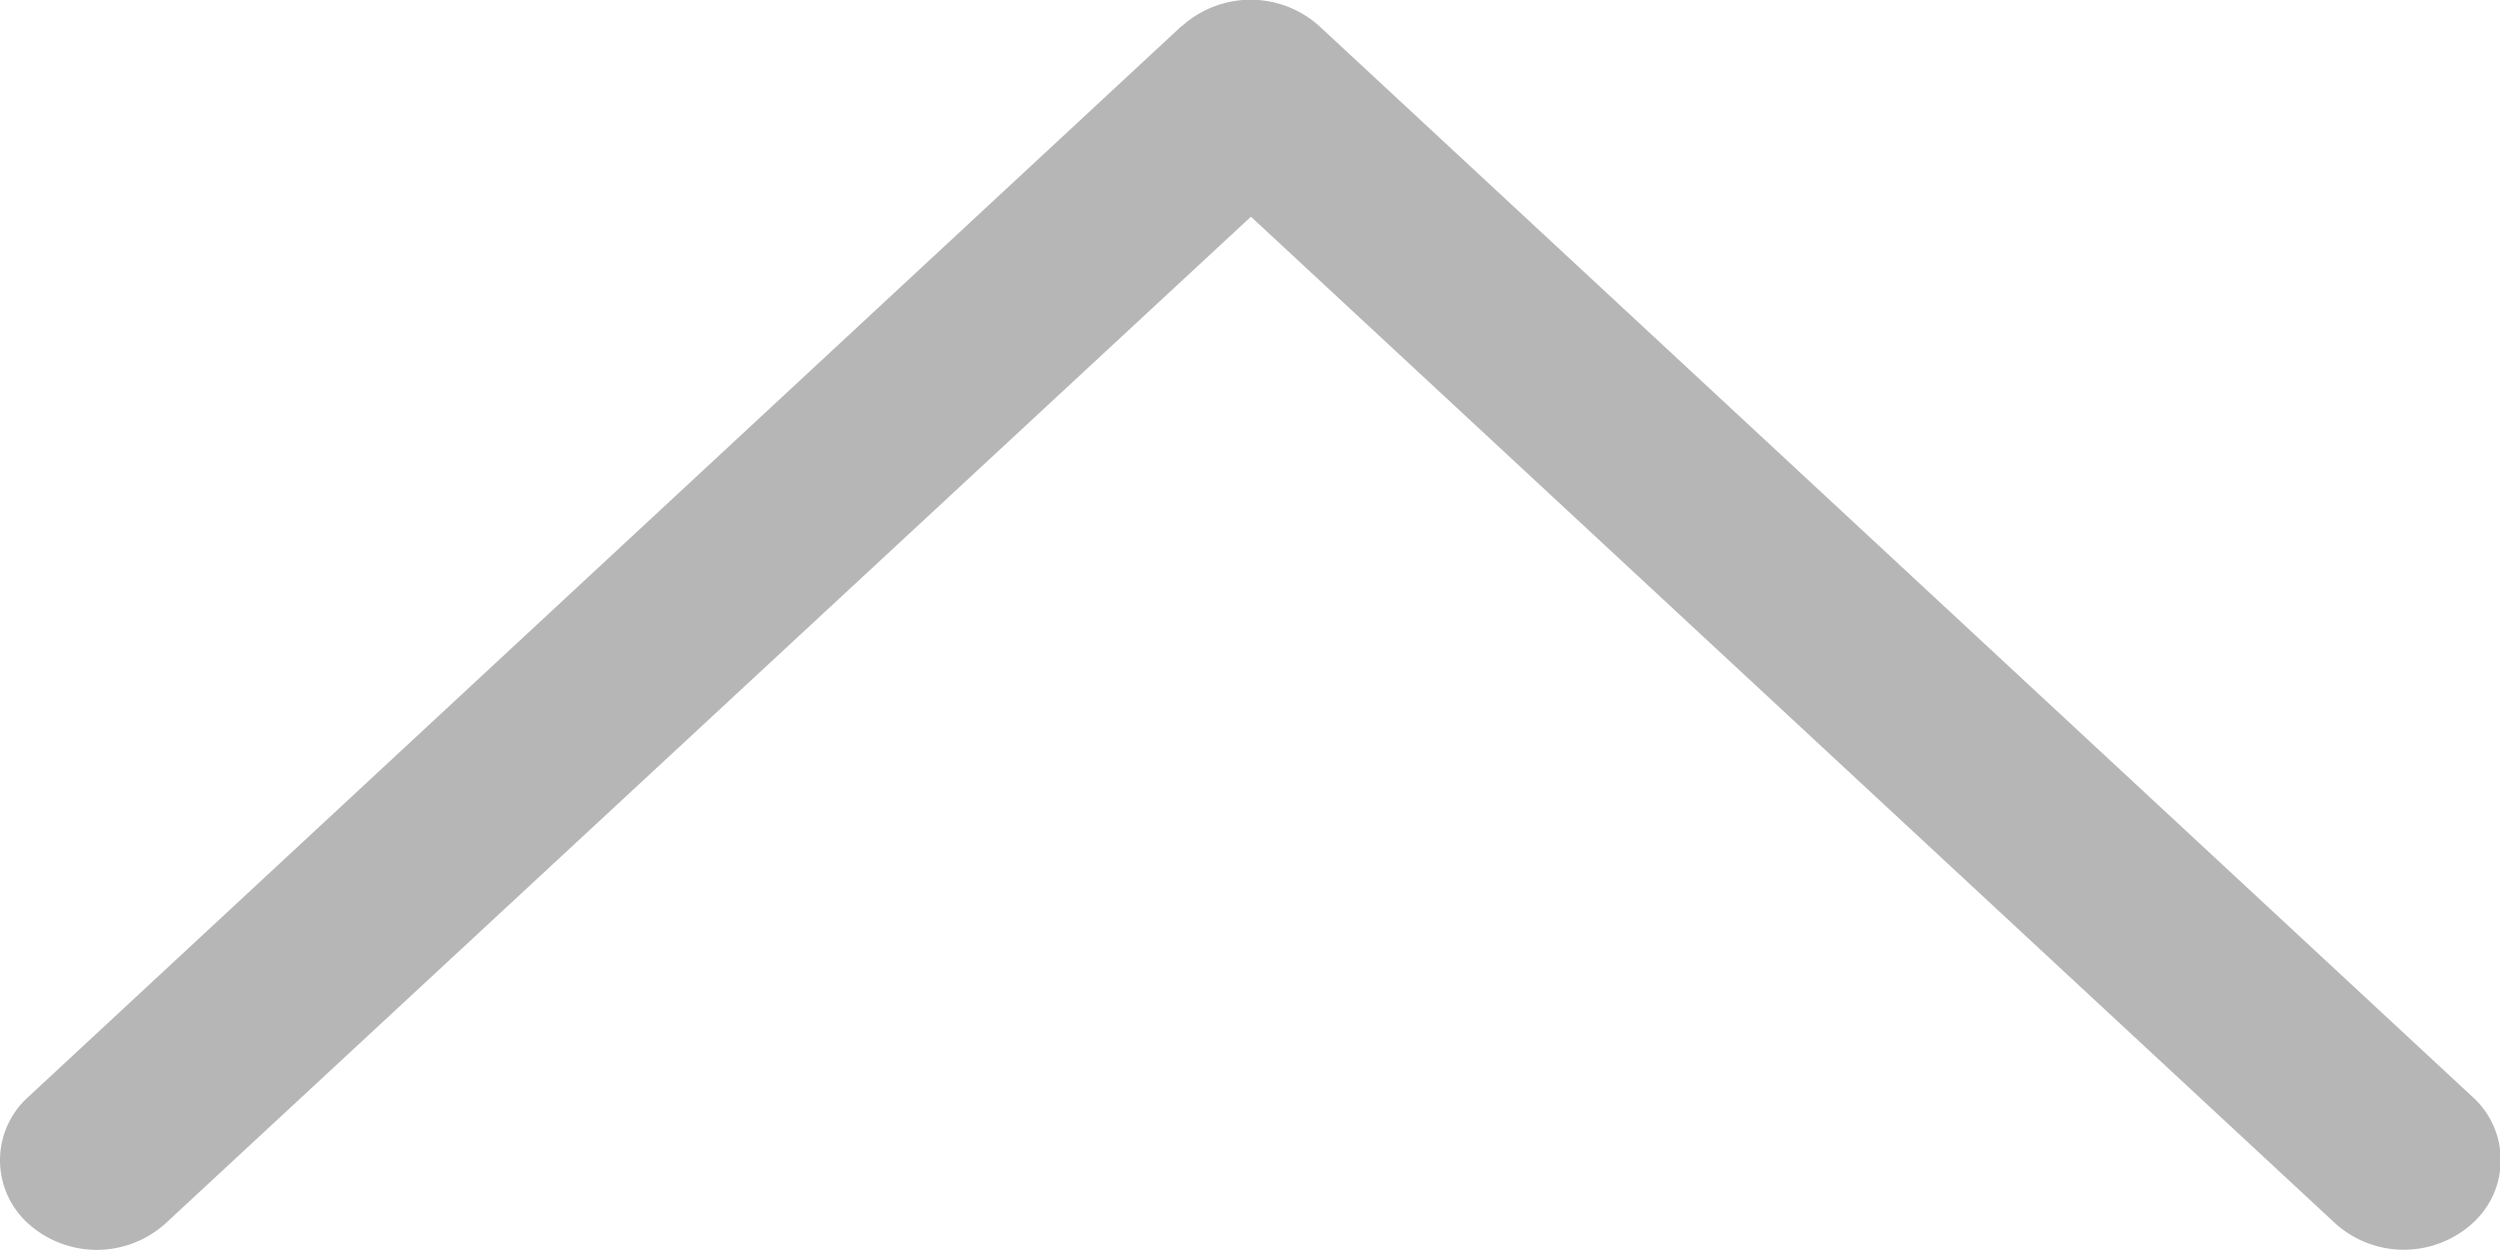 <svg xmlns="http://www.w3.org/2000/svg" width="12.009" height="6.004" viewBox="0 0 12.009 6.004">
  <path id="Forma_1_copy_5" data-name="Forma 1 copy 5" d="M29.666,7698.125l-5.539,5.143a.409.409,0,0,0,0,.609.493.493,0,0,0,.658,0L30,7699.04l5.209,4.836a.492.492,0,0,0,.658,0,.408.408,0,0,0,0-.609l-5.539-5.143a.493.493,0,0,0-.659,0Z" transform="translate(-23.991 -7697.999)" fill="#b6b6b6"/>
</svg>
